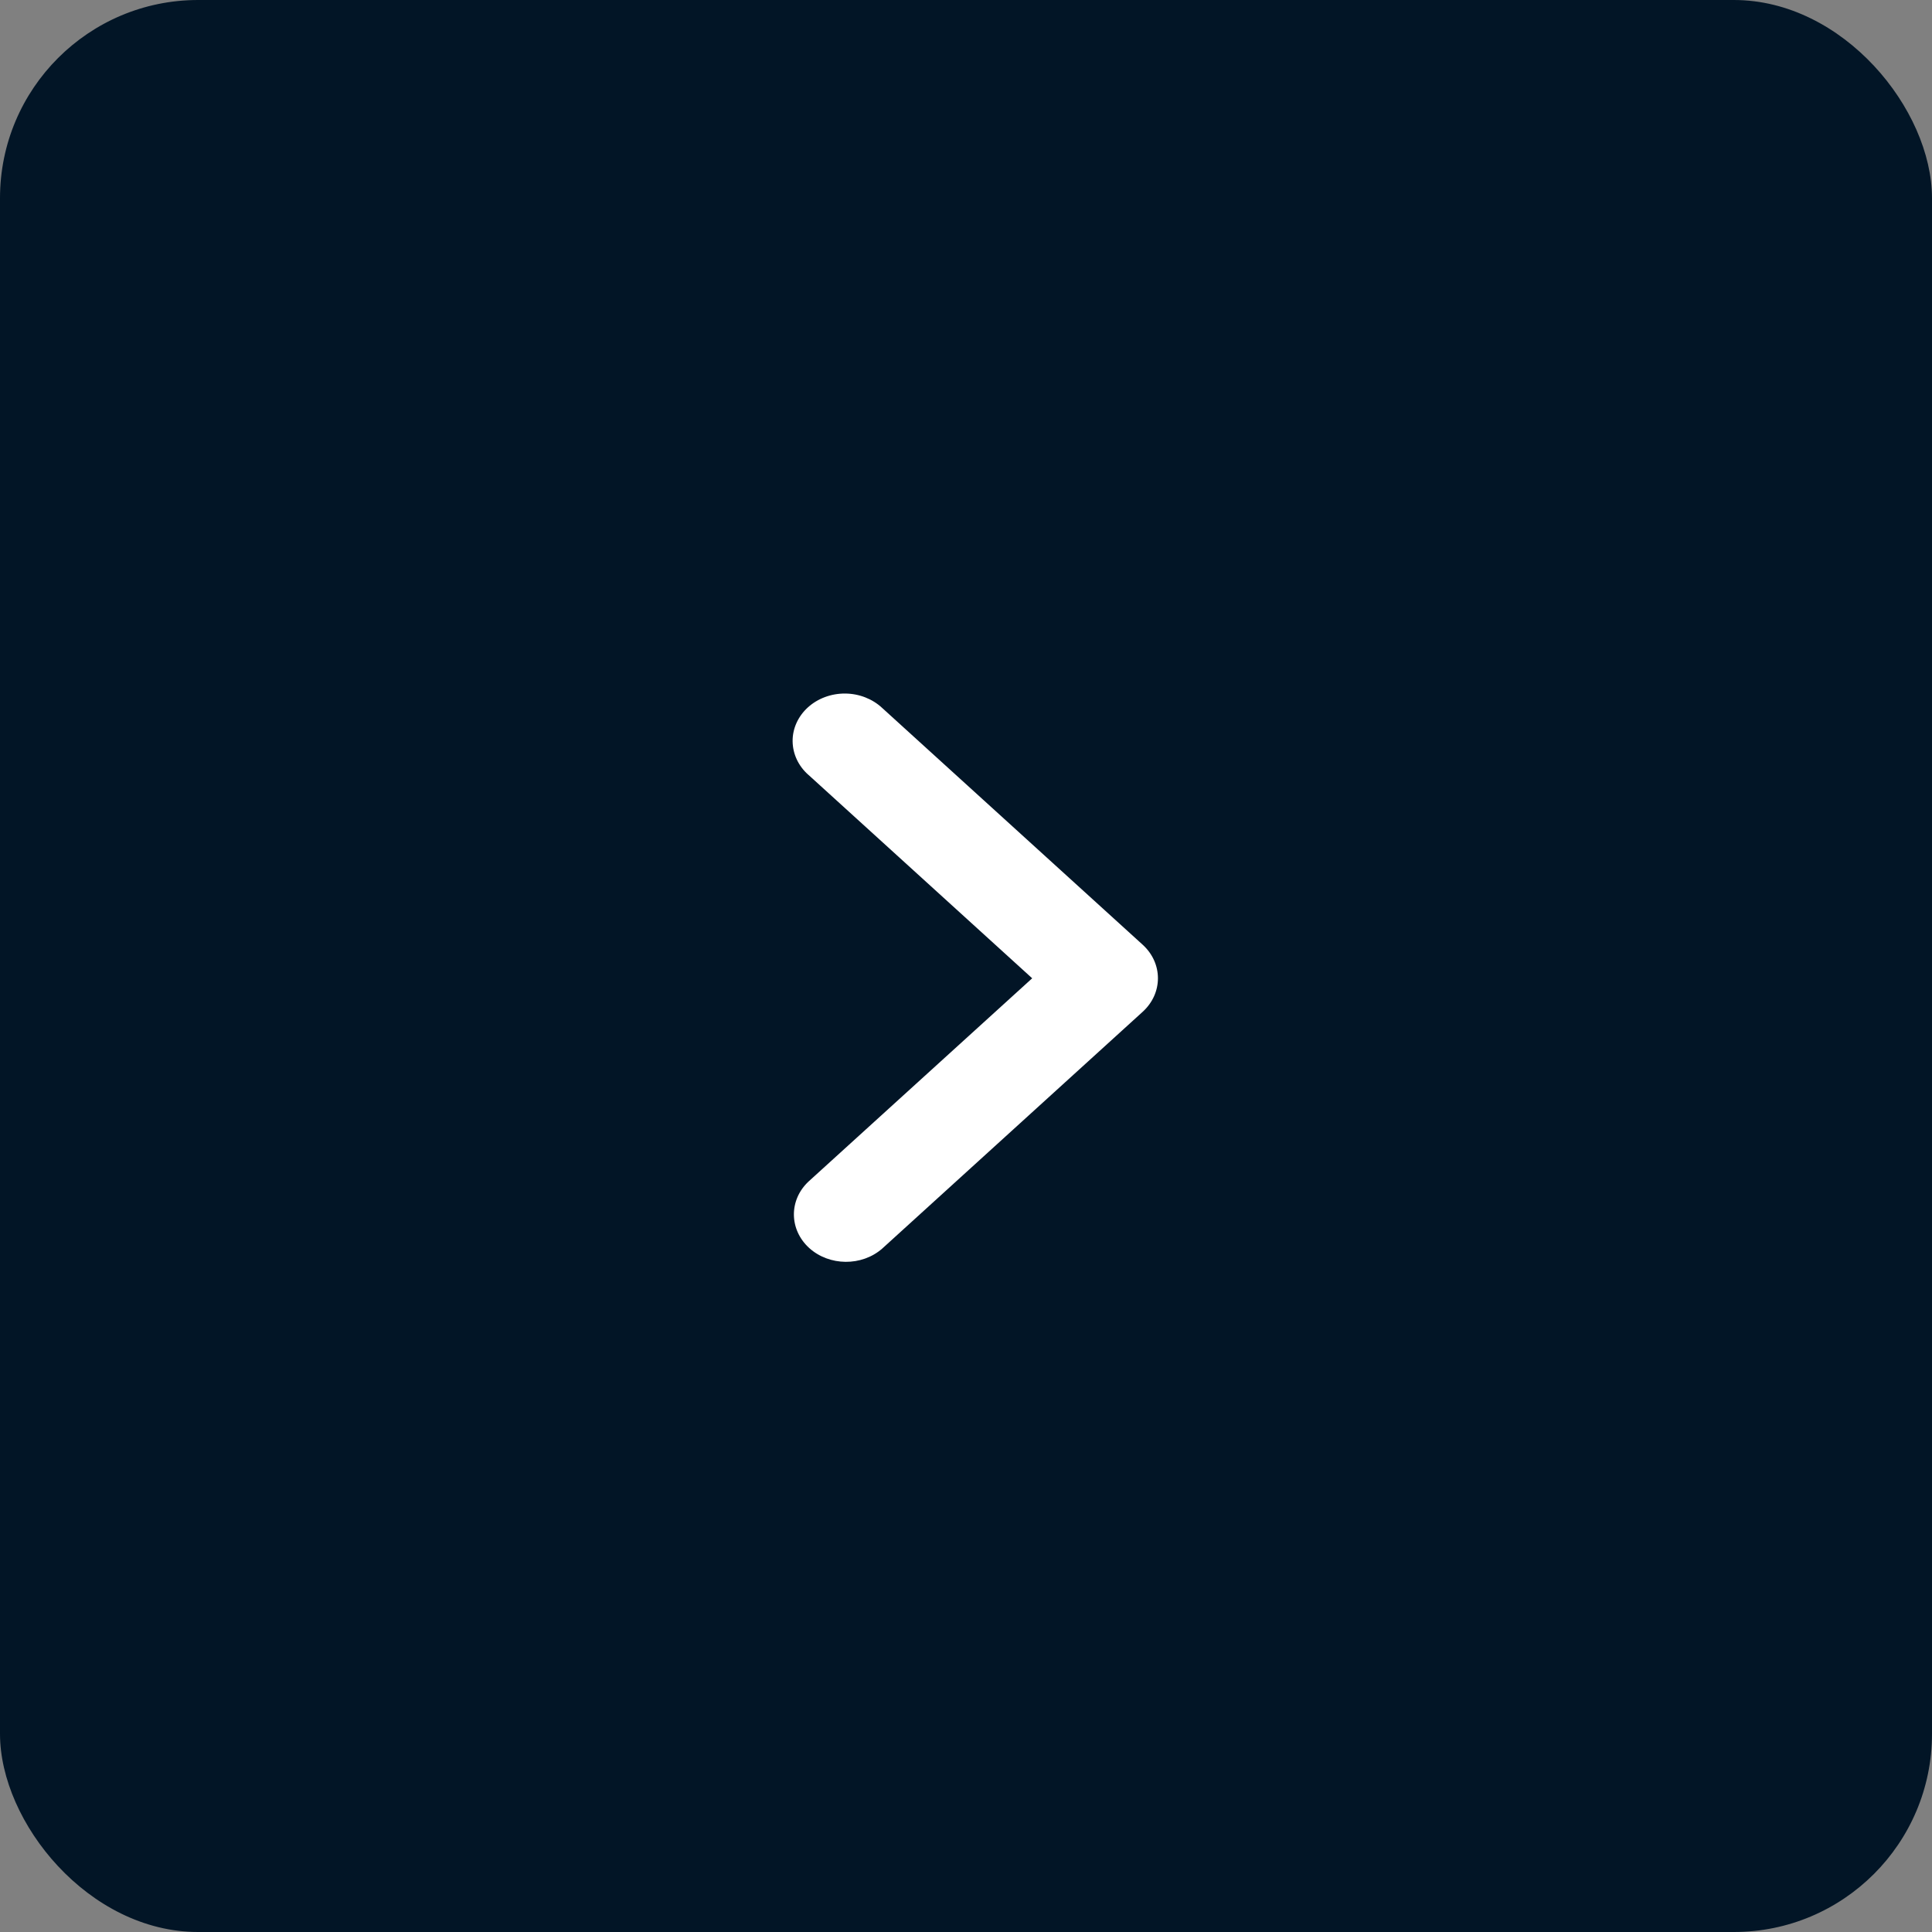 <svg width="39" height="39" viewBox="0 0 39 39" fill="none" xmlns="http://www.w3.org/2000/svg">
<rect x="0" y="0" width="39" height="39" fill="#808080" stroke="none"/>
<g id="Group 87">
<rect id="Rectangle 7" width="39" height="39" rx="4" fill="#021526"/>
<g id="Group 17">
<path id="Vector" d="M17.809 25.204C17.396 25.566 16.74 25.56 16.334 25.192C15.929 24.822 15.922 24.226 16.321 23.851L20.836 19.748L16.322 15.644H16.321C16.118 15.466 16.003 15.221 16 14.964C15.997 14.709 16.109 14.461 16.308 14.28C16.507 14.099 16.779 13.998 17.061 14C17.343 14.002 17.613 14.108 17.809 14.292L23.067 19.071C23.477 19.445 23.477 20.05 23.067 20.424L17.809 25.204Z" fill="white"/>
</g>
</g>
</svg>
